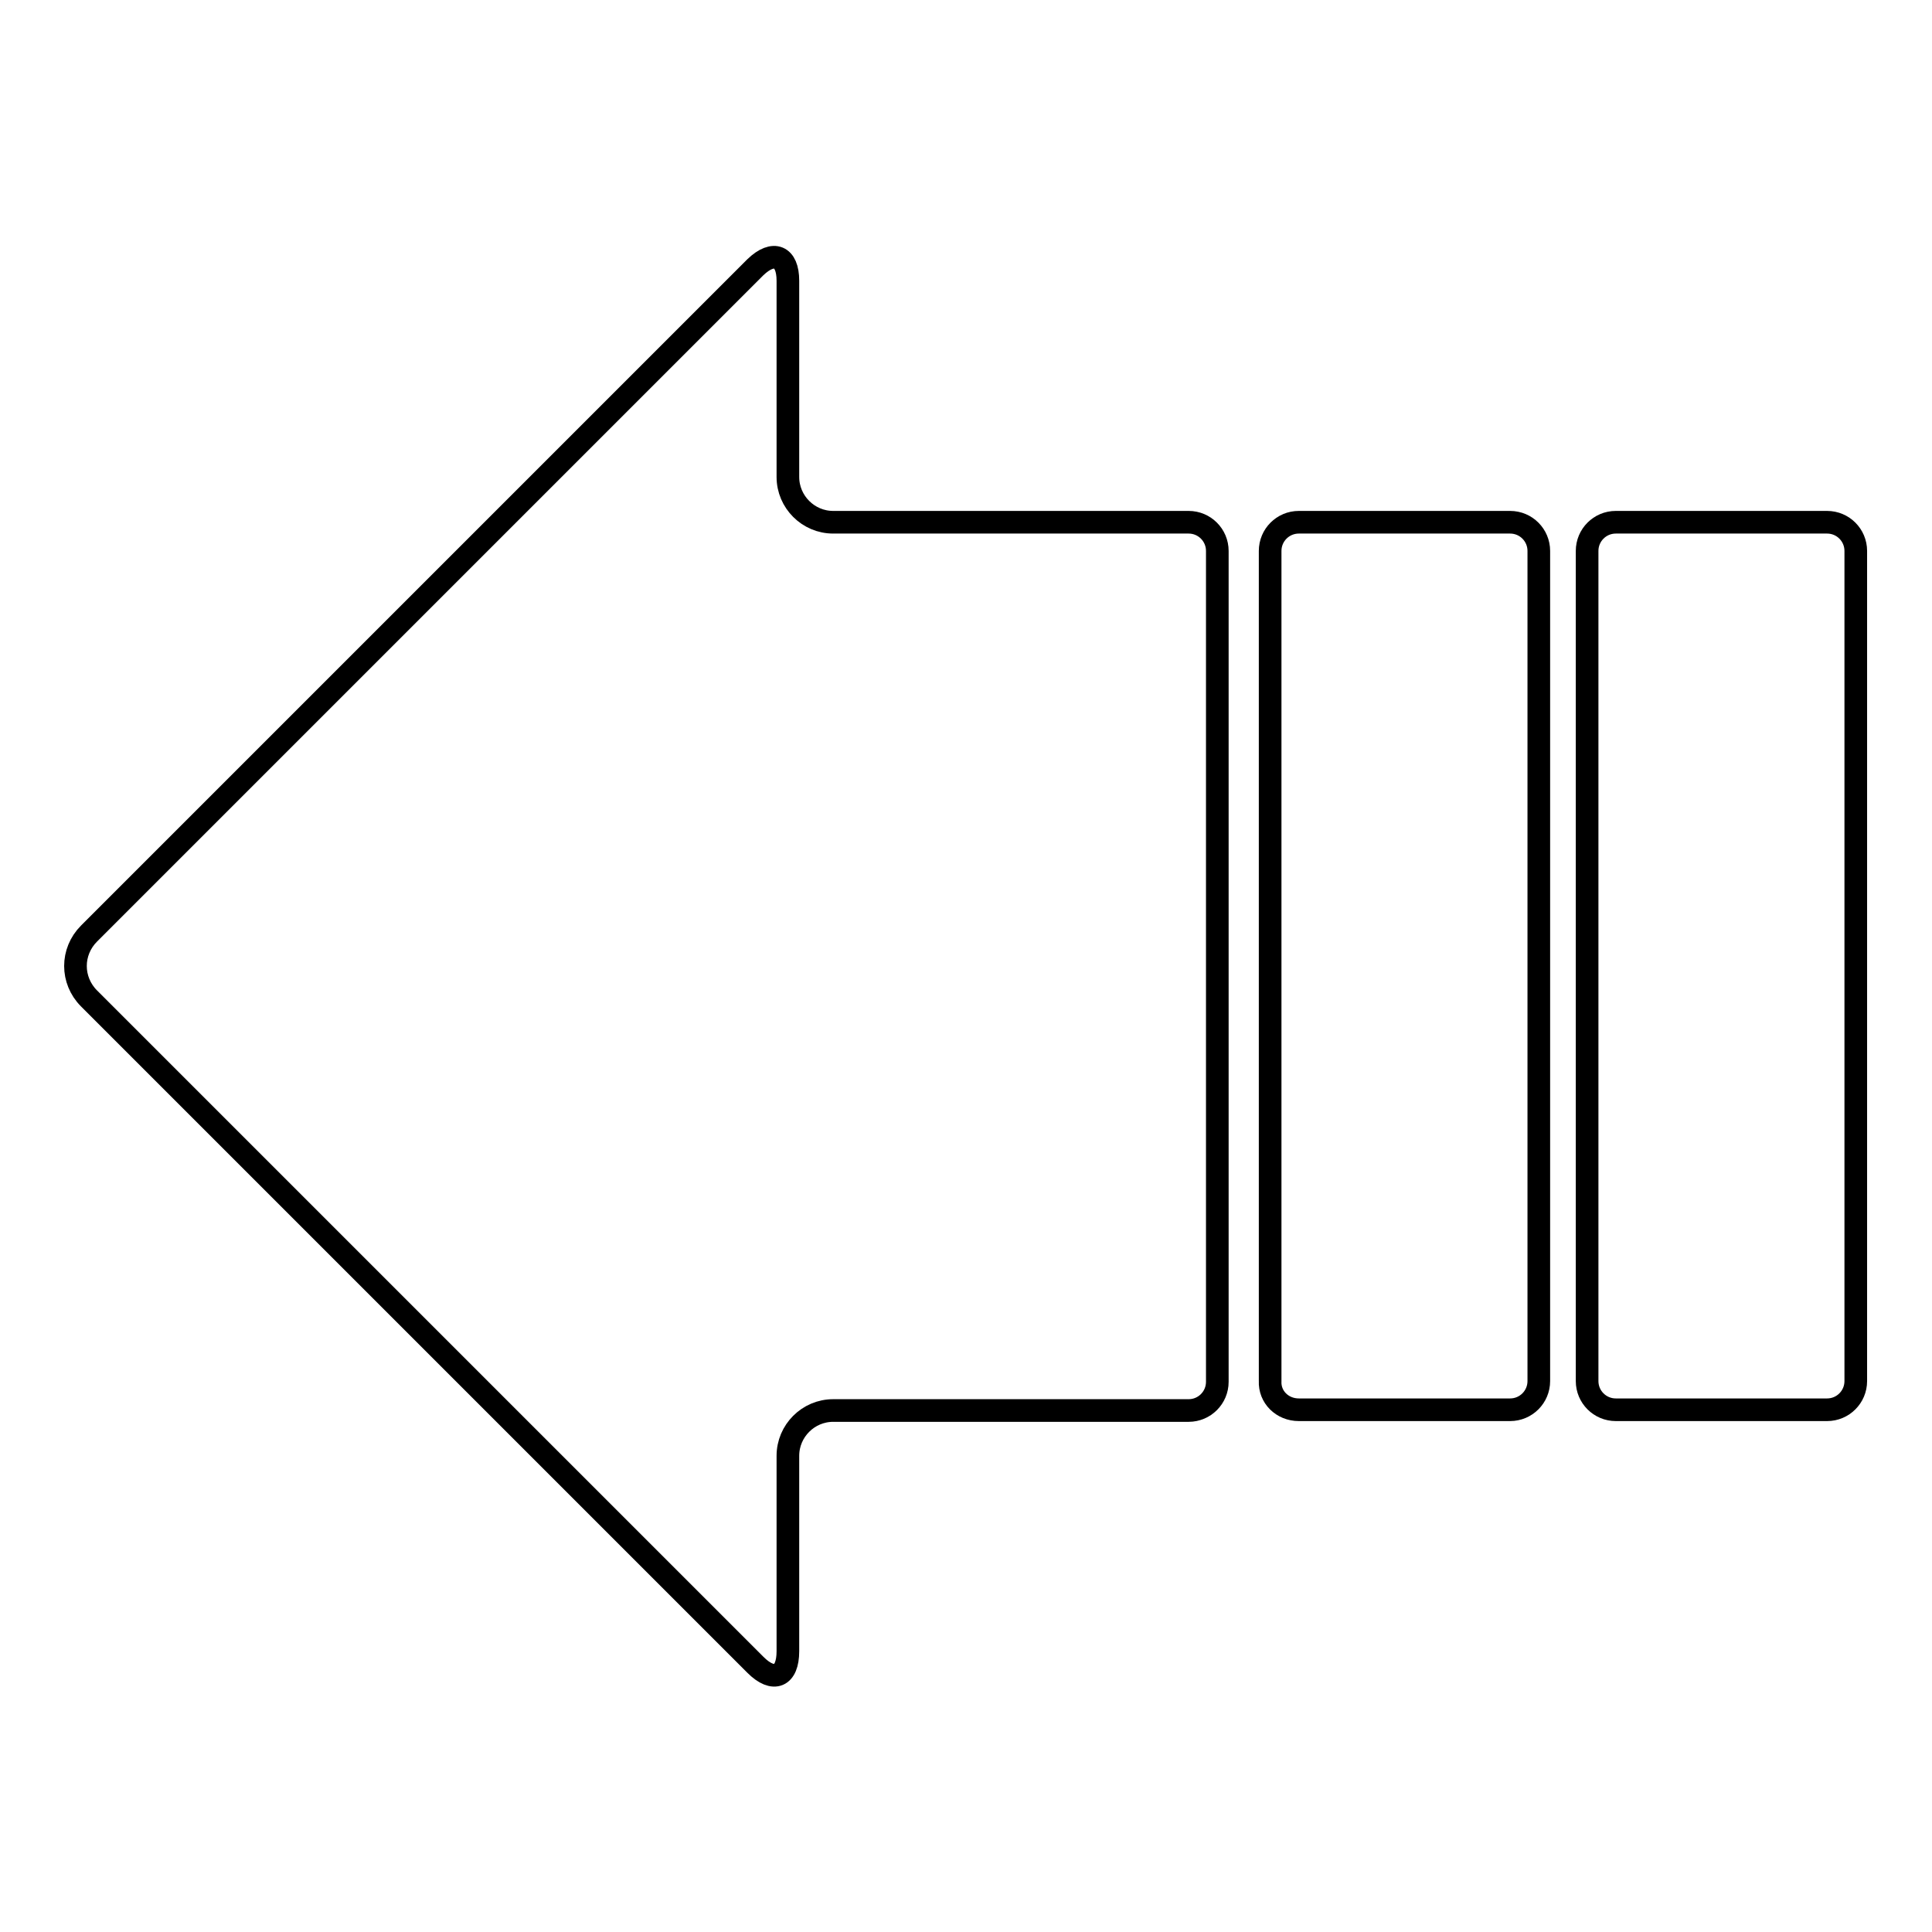 <?xml version="1.0" encoding="utf-8"?>
<!-- Svg Vector Icons : http://www.onlinewebfonts.com/icon -->
<!DOCTYPE svg PUBLIC "-//W3C//DTD SVG 1.1//EN" "http://www.w3.org/Graphics/SVG/1.1/DTD/svg11.dtd">
<svg version="1.1" xmlns="http://www.w3.org/2000/svg" xmlns:xlink="http://www.w3.org/1999/xlink" x="0px" y="0px" viewBox="0 0 256 256" enable-background="new 0 0 256 256" xml:space="preserve">
<g><g><g><g><path stroke-width="3" fill-opacity="0" stroke="#000000"  d="M214.1,186.8h28c2.1,0,3.8-1.7,3.8-3.8V73c0-2.1-1.7-3.8-3.8-3.8h-28c-2.1,0-3.8,1.7-3.8,3.8v110C210.3,185.1,212,186.8,214.1,186.8z"/><path stroke-width="3" fill-opacity="0" stroke="#000000"  d="M11.8,132.3l88.3,88.3c2.4,2.4,4.3,1.6,4.3-1.8v-25.9c0-3.3,2.7-6,6-6h47.1c2.1,0,3.8-1.7,3.8-3.8V73c0-2.1-1.7-3.8-3.8-3.8h-47.1c-3.3,0-6-2.7-6-6V37.2c0-3.3-1.9-4.1-4.3-1.8l-88.3,88.3C9.4,126.1,9.4,129.9,11.8,132.3z"/><path stroke-width="3" fill-opacity="0" stroke="#000000"  d="M172.1,186.8h28c2.1,0,3.8-1.7,3.8-3.8V73c0-2.1-1.7-3.8-3.8-3.8h-28c-2.1,0-3.8,1.7-3.8,3.8v110C168.2,185.1,169.9,186.8,172.1,186.8z"/></g></g><g></g><g></g><g></g><g></g><g></g><g></g><g></g><g></g><g></g><g></g><g></g><g></g><g></g><g></g><g></g></g></g>
</svg>